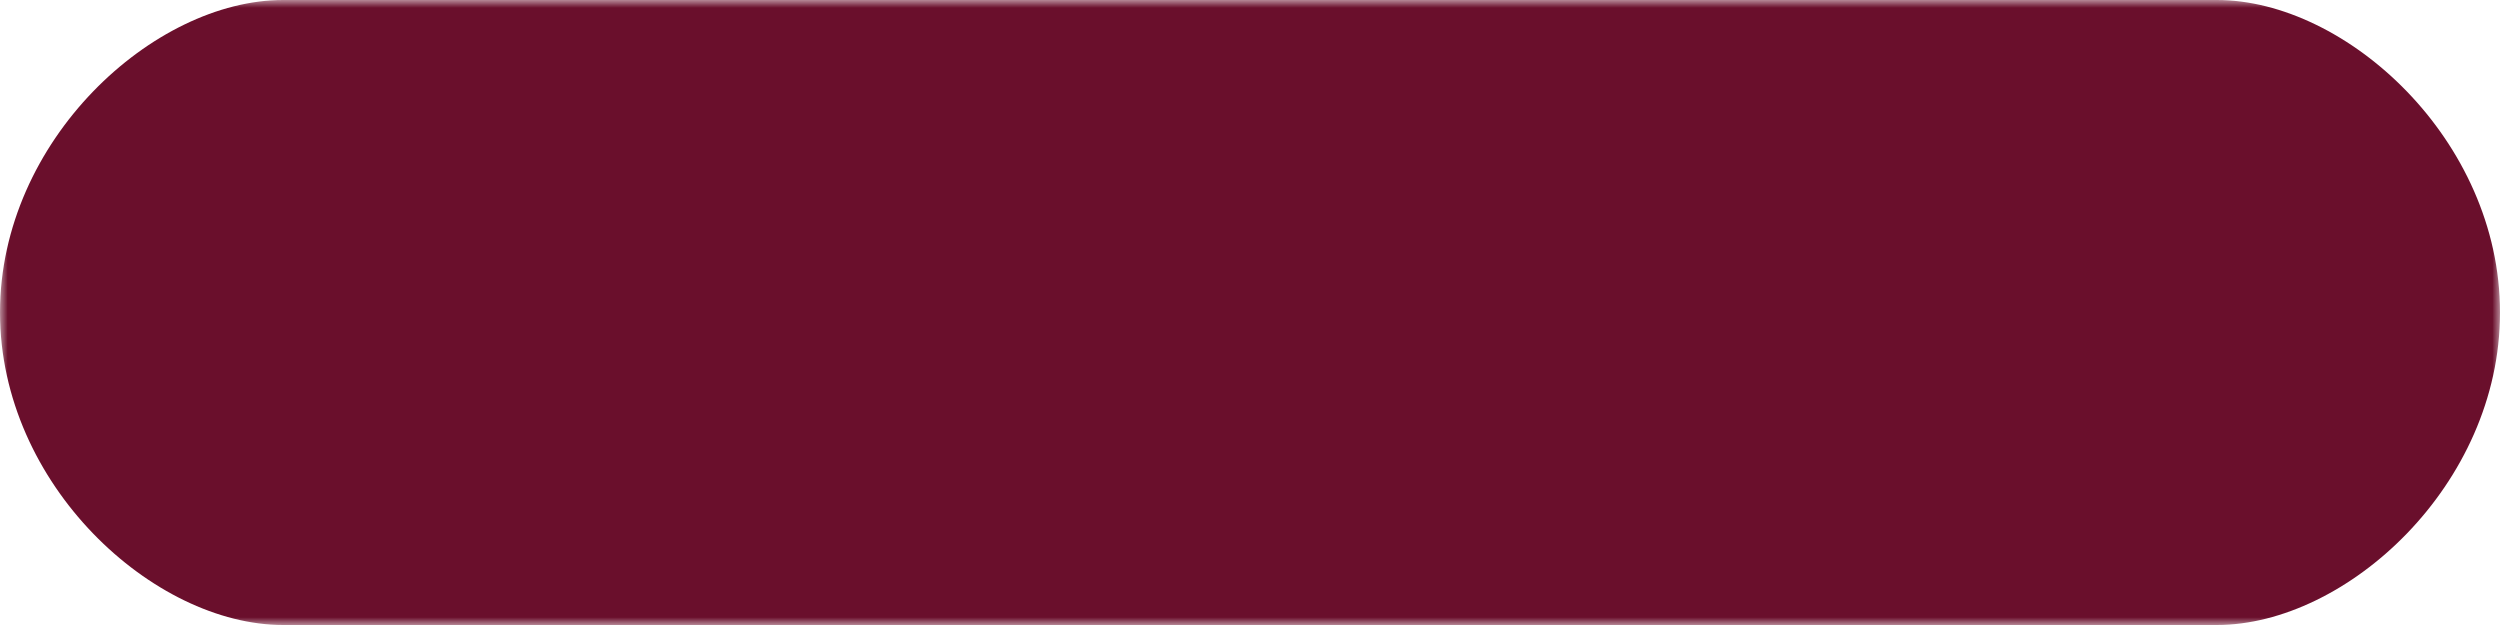 <?xml version="1.0" encoding="UTF-8"?> <svg xmlns="http://www.w3.org/2000/svg" width="160" height="40" viewBox="0 0 160 40" fill="none"><g clip-path="url(#clip0_434_346)"><mask id="mask0_434_346" style="mask-type:luminance" maskUnits="userSpaceOnUse" x="0" y="0" width="160" height="40"><path d="M160 0H0V40H160V0Z" fill="white"></path></mask><g mask="url(#mask0_434_346)"><path d="M160 20C160 31.04 150.165 40 141.875 40H18.125C9.835 40 0 31.04 0 20C0 8.96 9.835 0 18.125 0H141.875C150.165 0 160 8.96 160 20Z" fill="#6A0F2C"></path></g></g><defs><clipPath id="clip0_434_346"><rect width="160" height="40" fill="white"></rect></clipPath></defs></svg> 